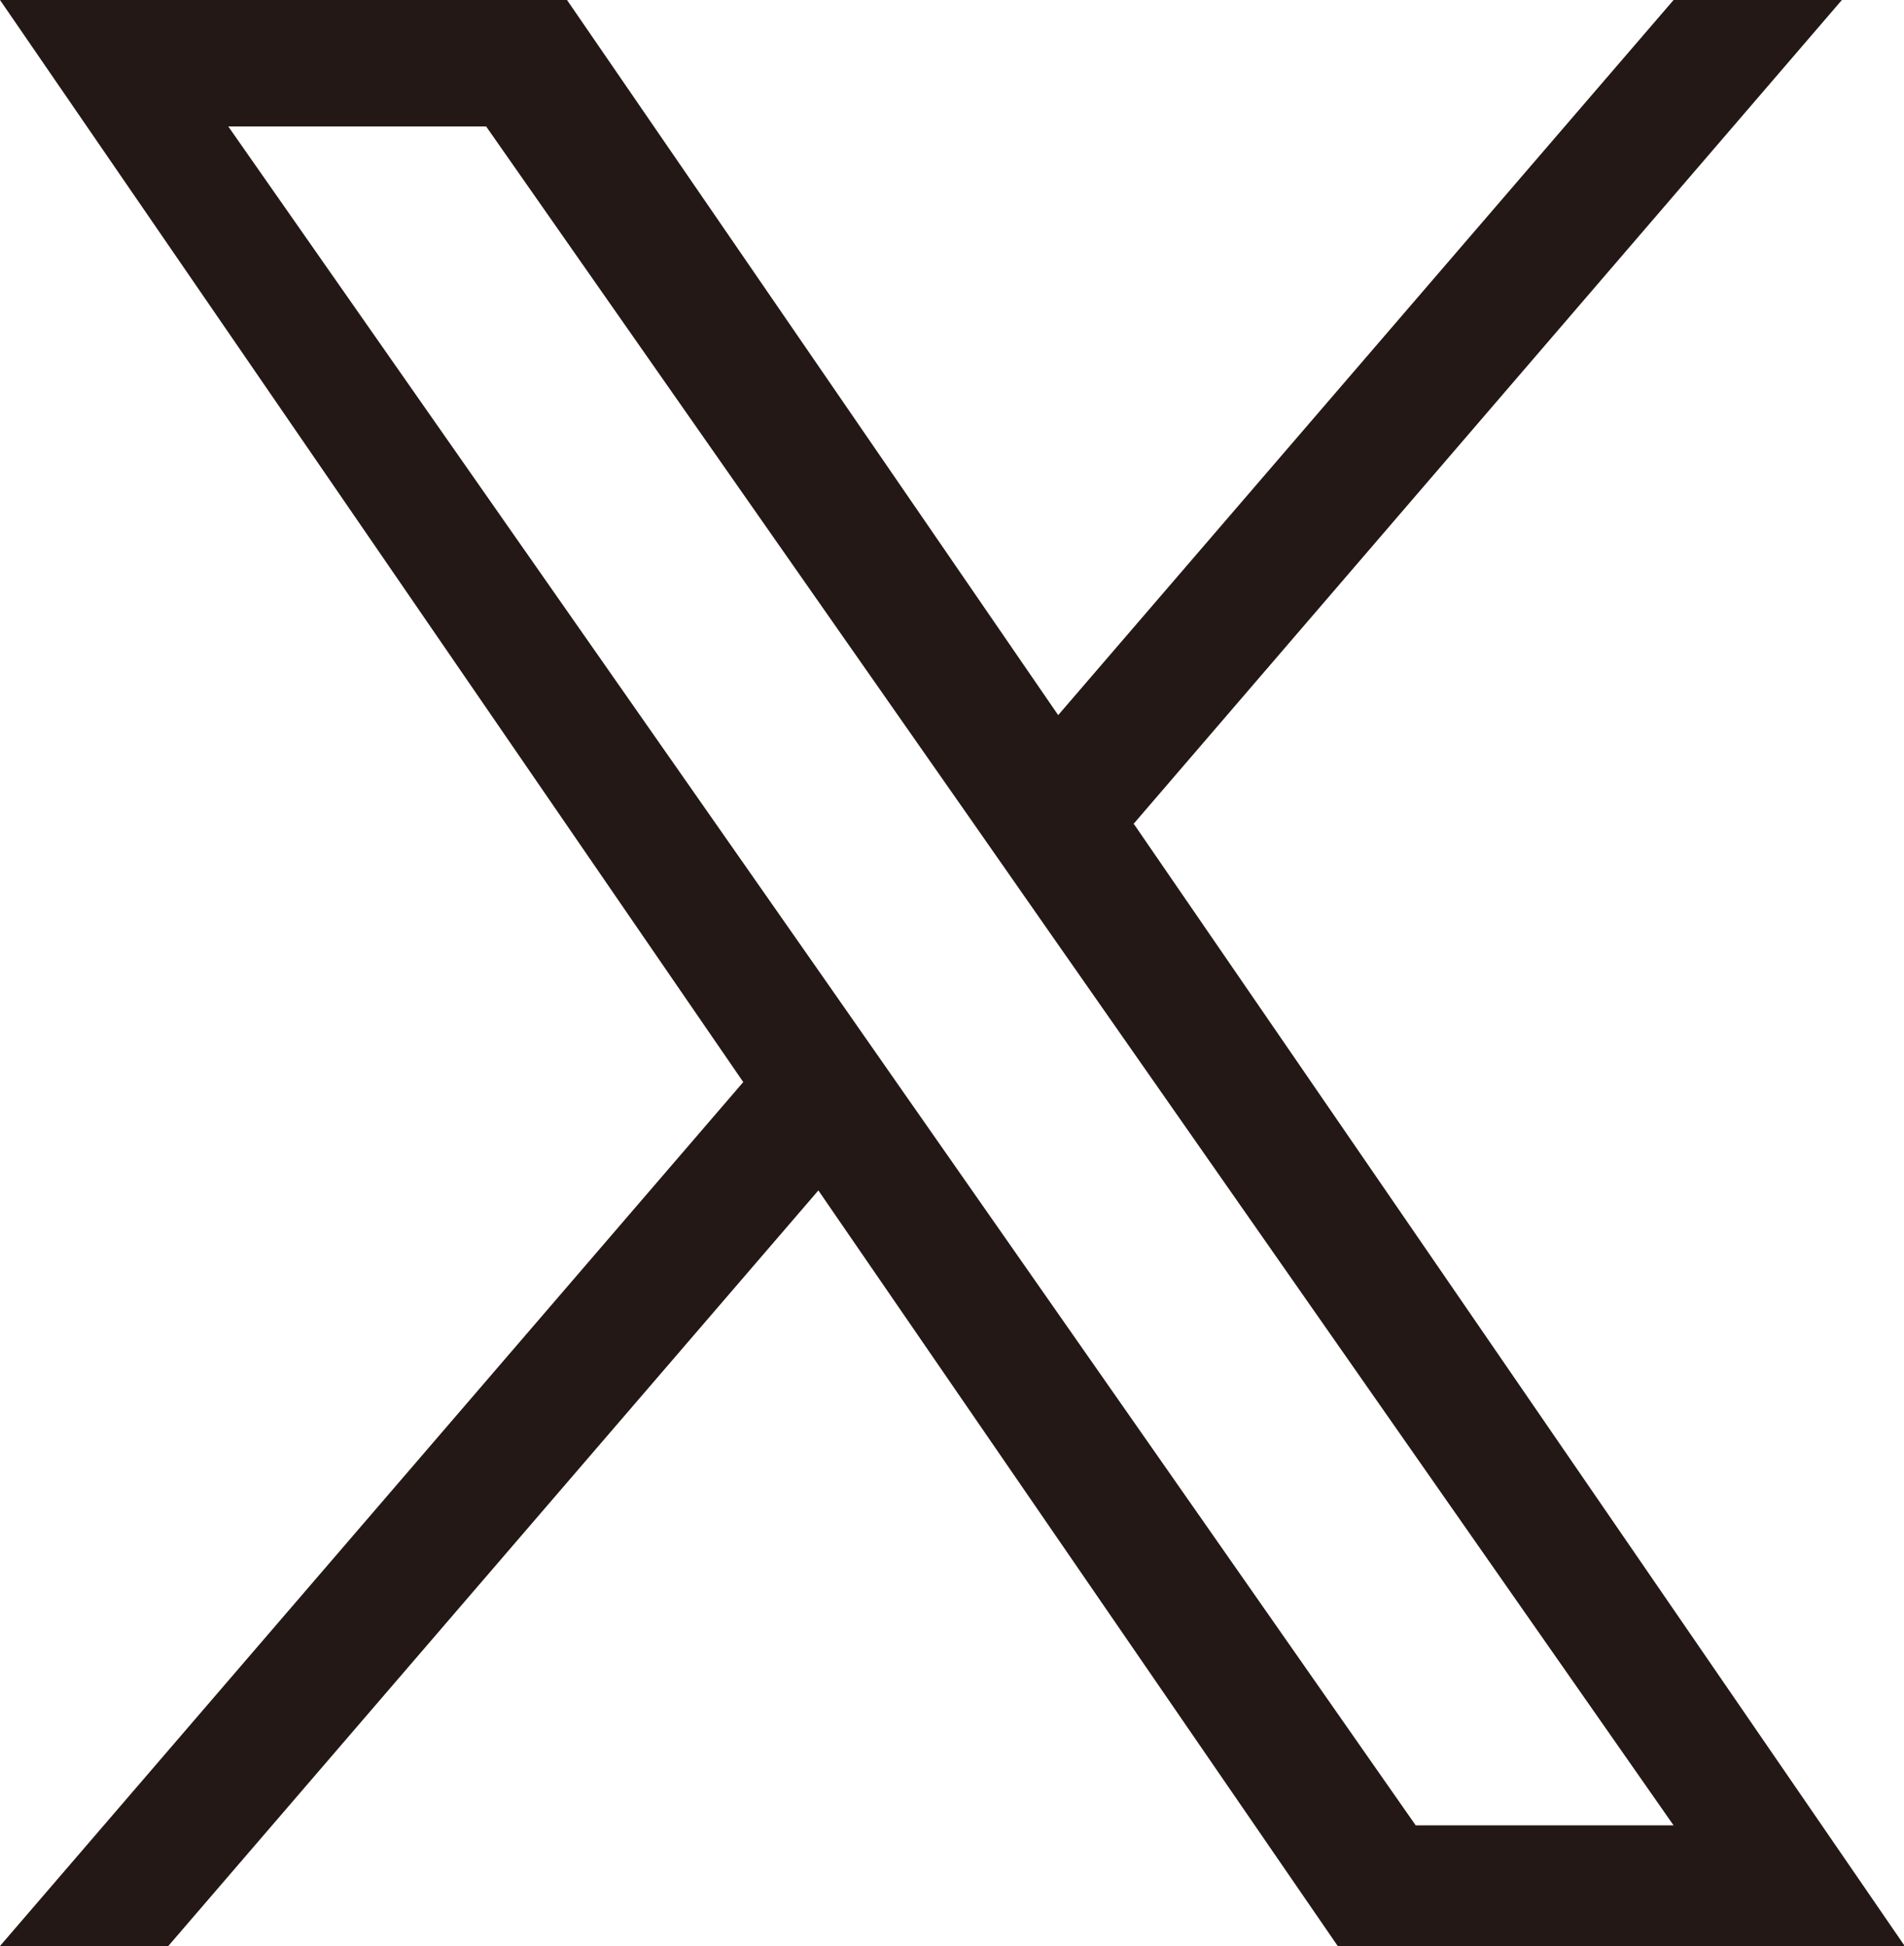 <?xml version="1.0" encoding="UTF-8"?><svg id="_レイヤー_2" xmlns="http://www.w3.org/2000/svg" viewBox="0 0 26.36 26.94"><defs><style>.cls-1{fill:#231815;}</style></defs><g id="_レイヤー_3"><path class="cls-1" d="M15.69,11.41L25.5,0h-2.33l-8.52,9.9L7.85,0H0l10.29,14.98L0,26.94h2.33l9-10.46,7.19,10.46h7.85l-10.67-15.53h0ZM12.5,15.11l-1.04-1.49L3.16,1.75h3.57l6.7,9.58,1.04,1.49,8.7,12.45h-3.57l-7.1-10.16h0Z"/></g></svg>